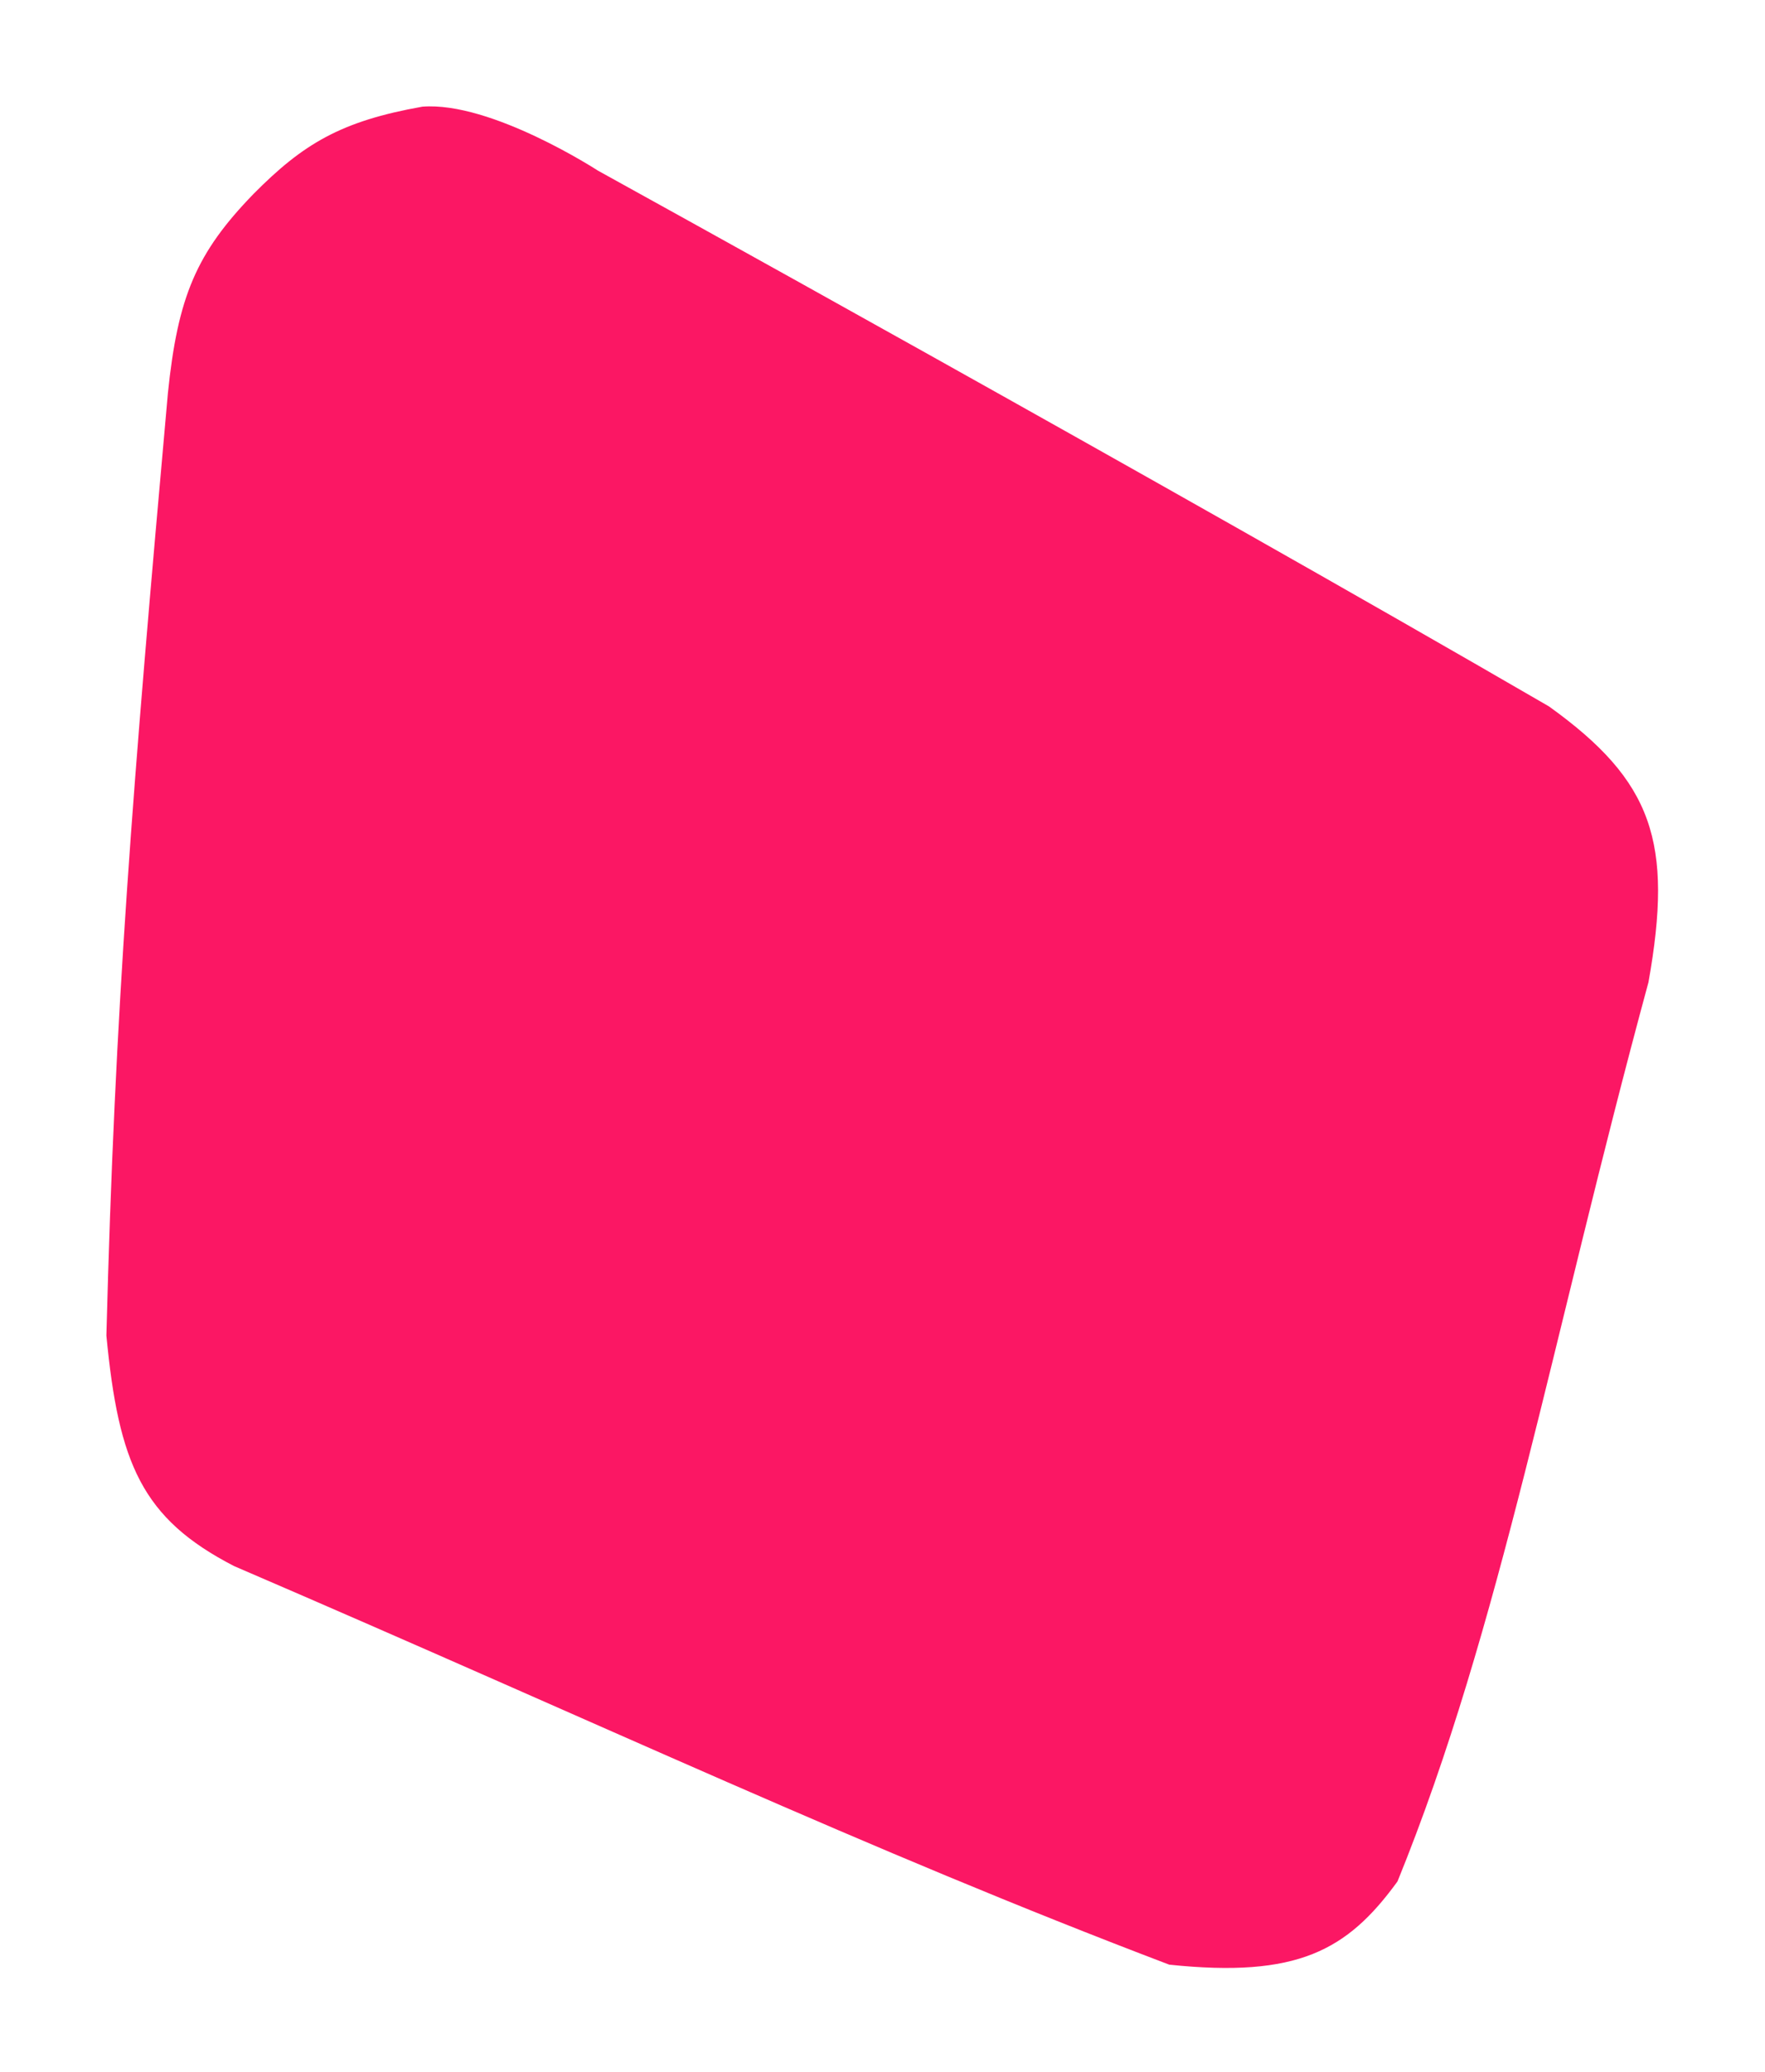 <svg xmlns="http://www.w3.org/2000/svg" width="345" height="405" viewBox="0 0 345 405" fill="none"><g filter="url(#filter0_d_381_574)"><path d="M32.819 76.85C25.879 154.437 22.459 196.752 20.796 261.071C23.182 286.056 27.723 296.852 45.776 306.145C118.413 337.395 169.092 361.451 228.547 384.048C253.601 386.669 263.345 381.31 273.167 367.773C293.364 318.162 303.154 262.253 322.224 191.999C327.101 164.586 323.086 152.679 302.782 138.093C227.165 94.214 116.873 33.352 116.873 33.352C116.873 33.352 96.038 19.8 82.561 20.851C66.592 23.685 59.228 28.153 49.572 37.891C38.396 49.409 34.757 57.951 32.819 76.85Z" fill="#FB1764"></path></g><defs><filter id="filter0_d_381_574" x="0.797" y="0.793" width="343.301" height="403.9" filterUnits="userSpaceOnUse" color-interpolation-filters="sRGB"><feGaussianBlur stdDeviation="10"></feGaussianBlur></filter></defs></svg>